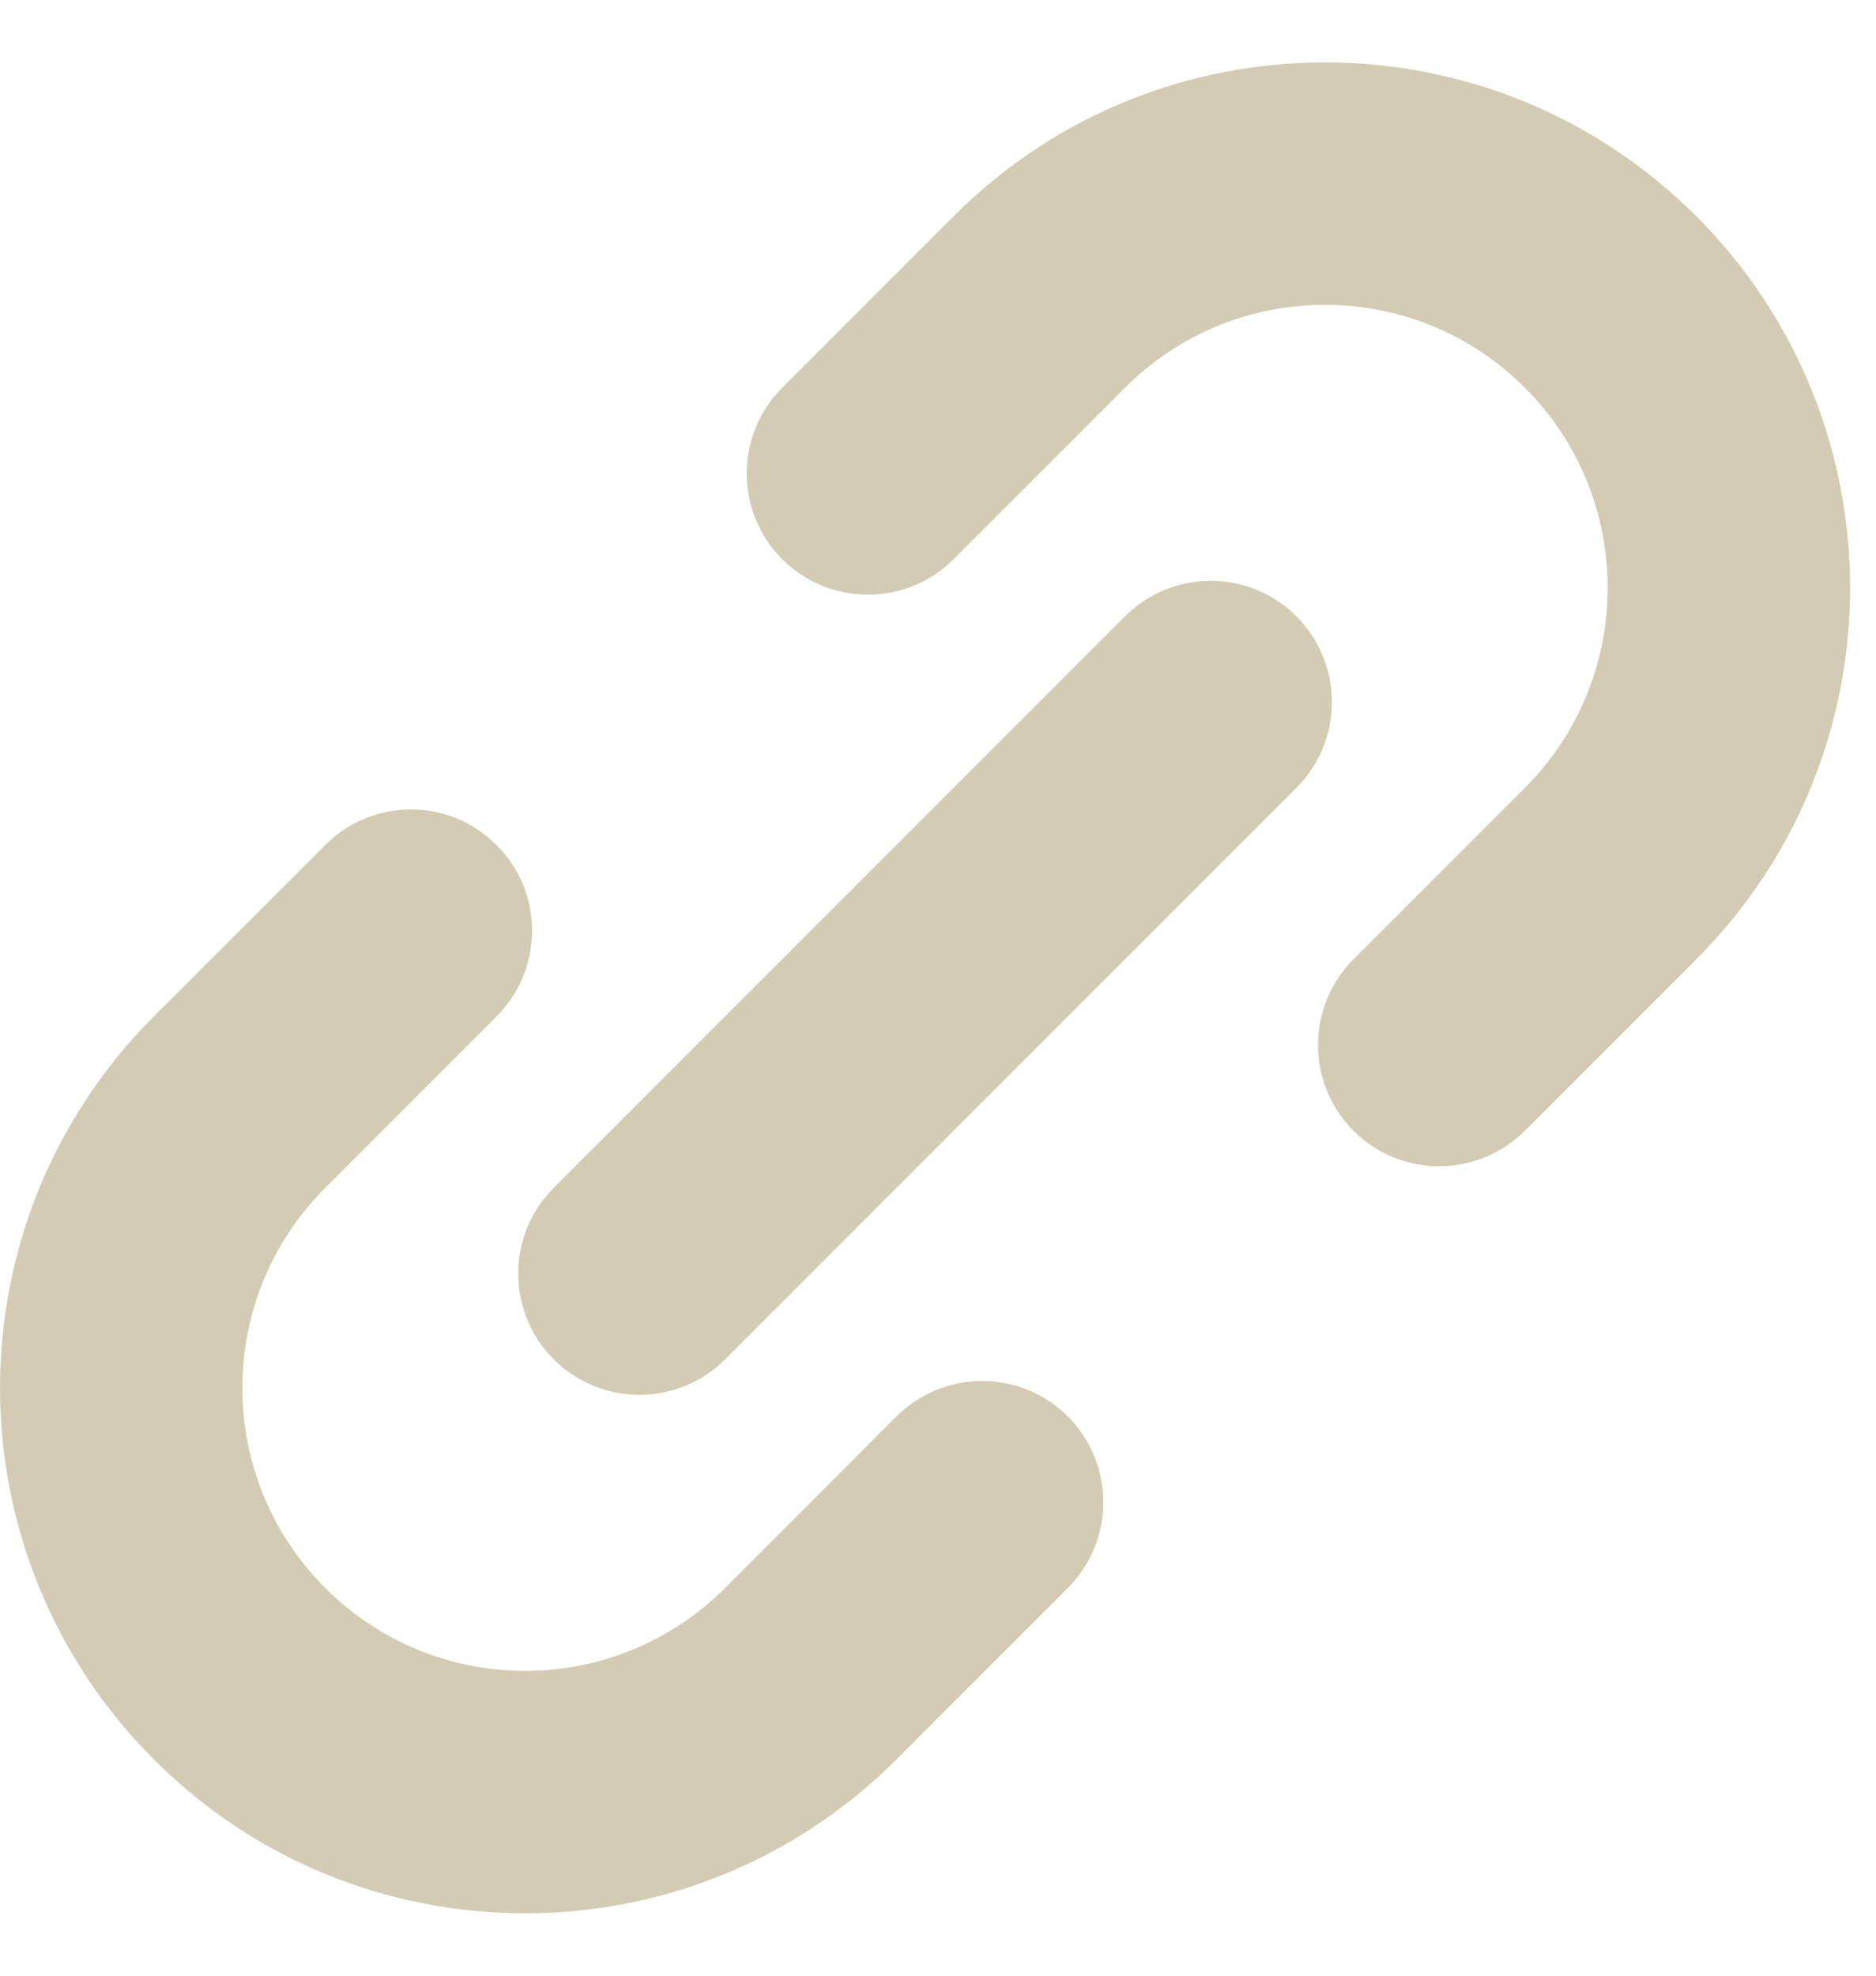 <?xml version="1.0" encoding="UTF-8"?> <svg xmlns="http://www.w3.org/2000/svg" width="19" height="20" viewBox="0 0 19 20" fill="none"><path d="M3.294 12.025C2.175 13.143 2.175 14.957 3.294 16.075C4.412 17.194 6.225 17.194 7.344 16.075L9.079 14.339C9.559 13.86 10.336 13.86 10.815 14.339C11.294 14.819 11.294 15.596 10.815 16.075L9.079 17.811C7.002 19.888 3.635 19.888 1.558 17.811C-0.519 15.734 -0.519 12.366 1.558 10.289L3.294 8.554C3.773 8.074 4.55 8.074 5.029 8.554C5.509 9.033 5.509 9.81 5.029 10.289L3.294 12.025Z" fill="#D4CBB4"></path><path d="M11.394 3.925C12.512 2.806 14.325 2.806 15.444 3.925C16.562 5.043 16.562 6.857 15.444 7.975L13.708 9.711C13.229 10.19 13.229 10.967 13.708 11.447C14.187 11.926 14.964 11.926 15.444 11.447L17.18 9.711C19.257 7.634 19.257 4.266 17.18 2.189C15.102 0.112 11.735 0.112 9.658 2.189L7.922 3.925C7.443 4.404 7.443 5.181 7.922 5.661C8.402 6.14 9.179 6.14 9.658 5.661L11.394 3.925Z" fill="#D4CBB4"></path><path d="M5.608 12.025C5.129 12.504 5.129 13.281 5.608 13.761C6.087 14.24 6.864 14.24 7.344 13.761L13.13 7.975C13.609 7.496 13.609 6.719 13.13 6.239C12.65 5.76 11.873 5.76 11.394 6.239L5.608 12.025Z" fill="#D4CBB4"></path></svg> 